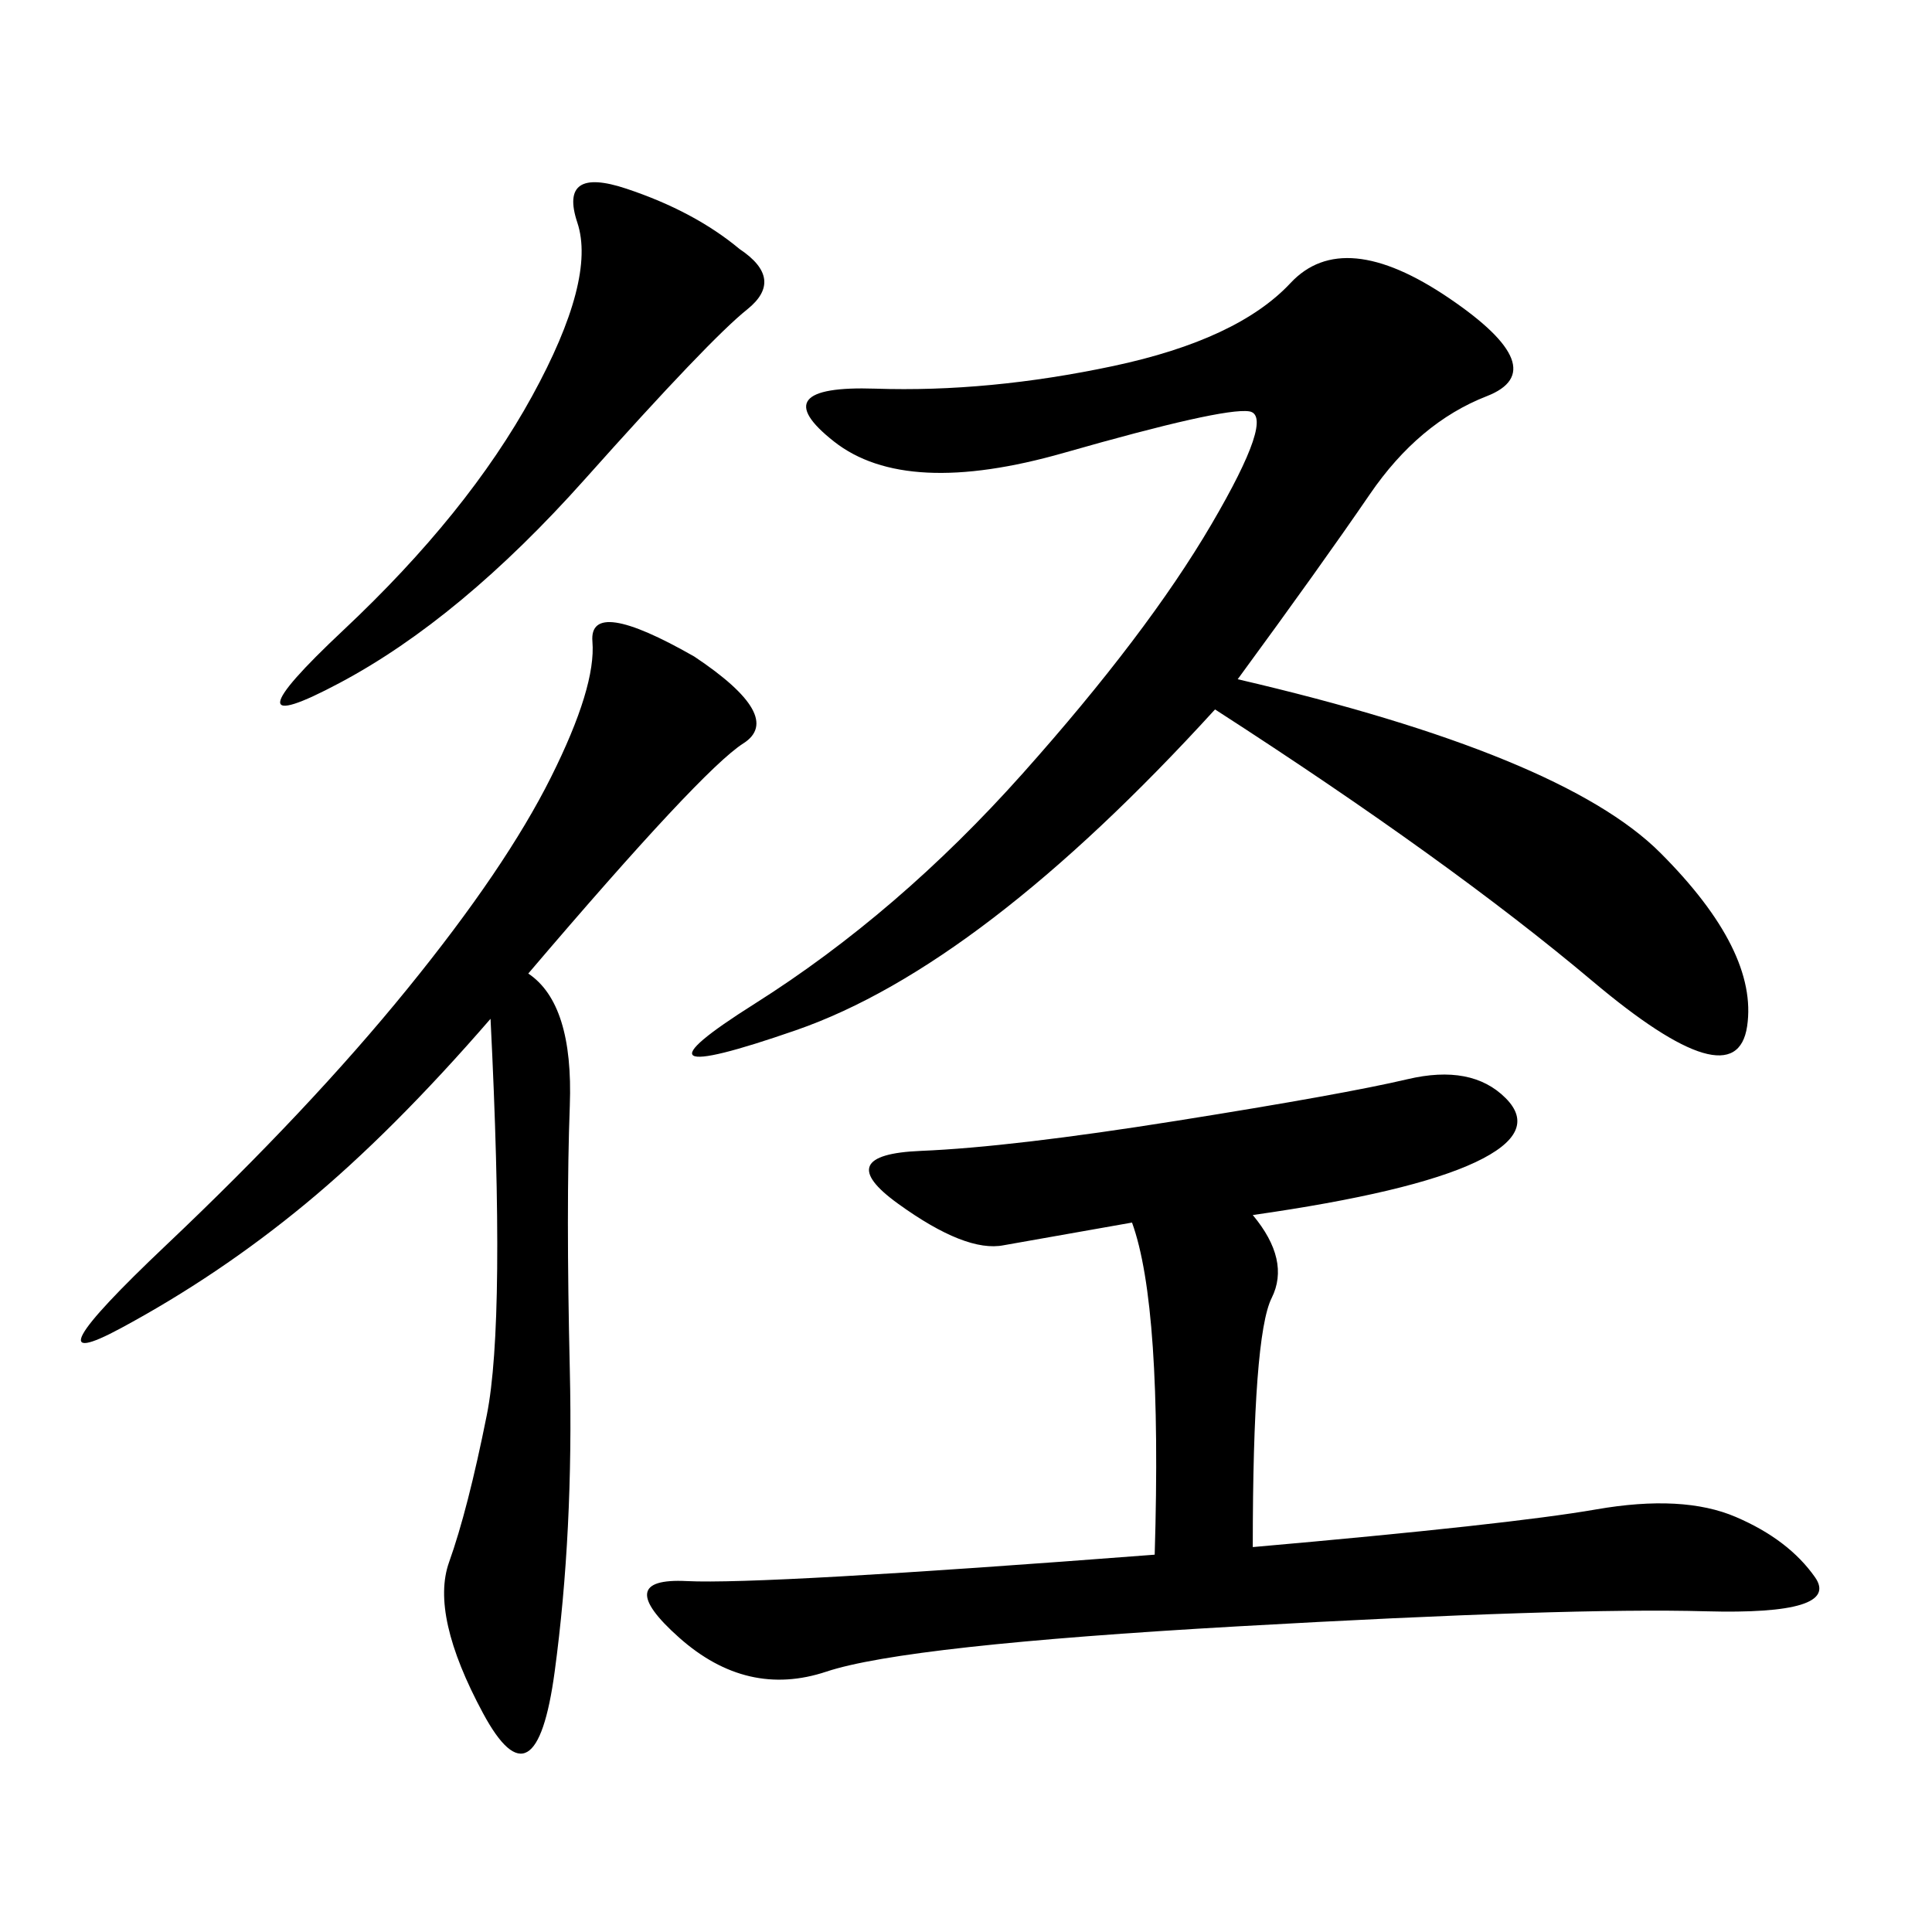 <svg xmlns="http://www.w3.org/2000/svg" xmlns:xlink="http://www.w3.org/1999/xlink" width="300" height="300"><path d="M192.19 105.47Q242.58 117.19 257.81 132.42Q273.05 147.66 271.29 159.38Q269.53 171.09 247.27 152.34Q225 133.59 188.67 110.16L188.67 110.16Q152.34 150 123.63 159.96Q94.92 169.92 117.19 155.86Q139.45 141.80 158.79 120.12Q178.13 98.44 188.09 81.45Q198.05 64.45 193.95 63.87Q189.84 63.28 165.23 70.31Q140.63 77.34 129.49 68.55Q118.36 59.77 135.94 60.35Q153.52 60.94 172.85 56.84Q192.19 52.73 200.39 43.95Q208.59 35.16 225 46.29Q241.41 57.42 230.86 61.52Q220.31 65.63 212.70 76.76Q205.08 87.89 192.19 105.47L192.19 105.47ZM194.53 188.67Q200.39 195.70 197.46 201.56Q194.53 207.42 194.53 240.23L194.53 240.23Q234.38 236.72 247.85 234.38Q261.33 232.03 269.53 235.55Q277.73 239.06 281.84 244.92Q285.94 250.78 264.84 250.20Q243.75 249.61 192.19 252.54Q140.63 255.47 128.32 259.57Q116.02 263.67 105.47 254.30Q94.92 244.92 106.64 245.51Q118.36 246.09 179.30 241.41L179.30 241.41Q180.47 202.73 175.78 189.84L175.78 189.84L155.86 193.36Q150 194.53 139.45 186.91Q128.91 179.30 142.97 178.71Q157.03 178.13 182.81 174.02Q208.59 169.92 218.55 167.58Q228.52 165.23 233.79 170.51Q239.06 175.78 229.10 180.47Q219.14 185.16 194.53 188.67L194.53 188.67ZM82.03 151.17Q89.06 155.86 88.48 171.68Q87.89 187.50 88.48 212.70Q89.06 237.89 86.13 259.57Q83.20 281.25 75 266.02Q66.80 250.78 69.73 242.58Q72.66 234.38 75.59 219.73Q78.52 205.08 76.17 158.20L76.17 158.20Q60.94 175.78 47.46 186.91Q33.98 198.05 18.75 206.25Q3.52 214.45 25.78 193.36Q48.05 172.27 63.28 153.52Q78.52 134.77 85.55 120.70Q92.58 106.64 91.99 99.61Q91.41 92.58 107.81 101.95L107.81 101.95Q121.88 111.33 115.43 115.43Q108.98 119.53 82.03 151.17L82.03 151.17ZM114.84 38.67Q121.88 43.36 116.02 48.05Q110.16 52.73 90.82 74.41Q71.48 96.09 52.73 106.05Q33.98 116.02 53.32 97.85Q72.66 79.69 82.62 61.52Q92.58 43.36 89.65 34.57Q86.72 25.78 97.27 29.30Q107.81 32.81 114.84 38.67L114.84 38.67Z"/></svg>